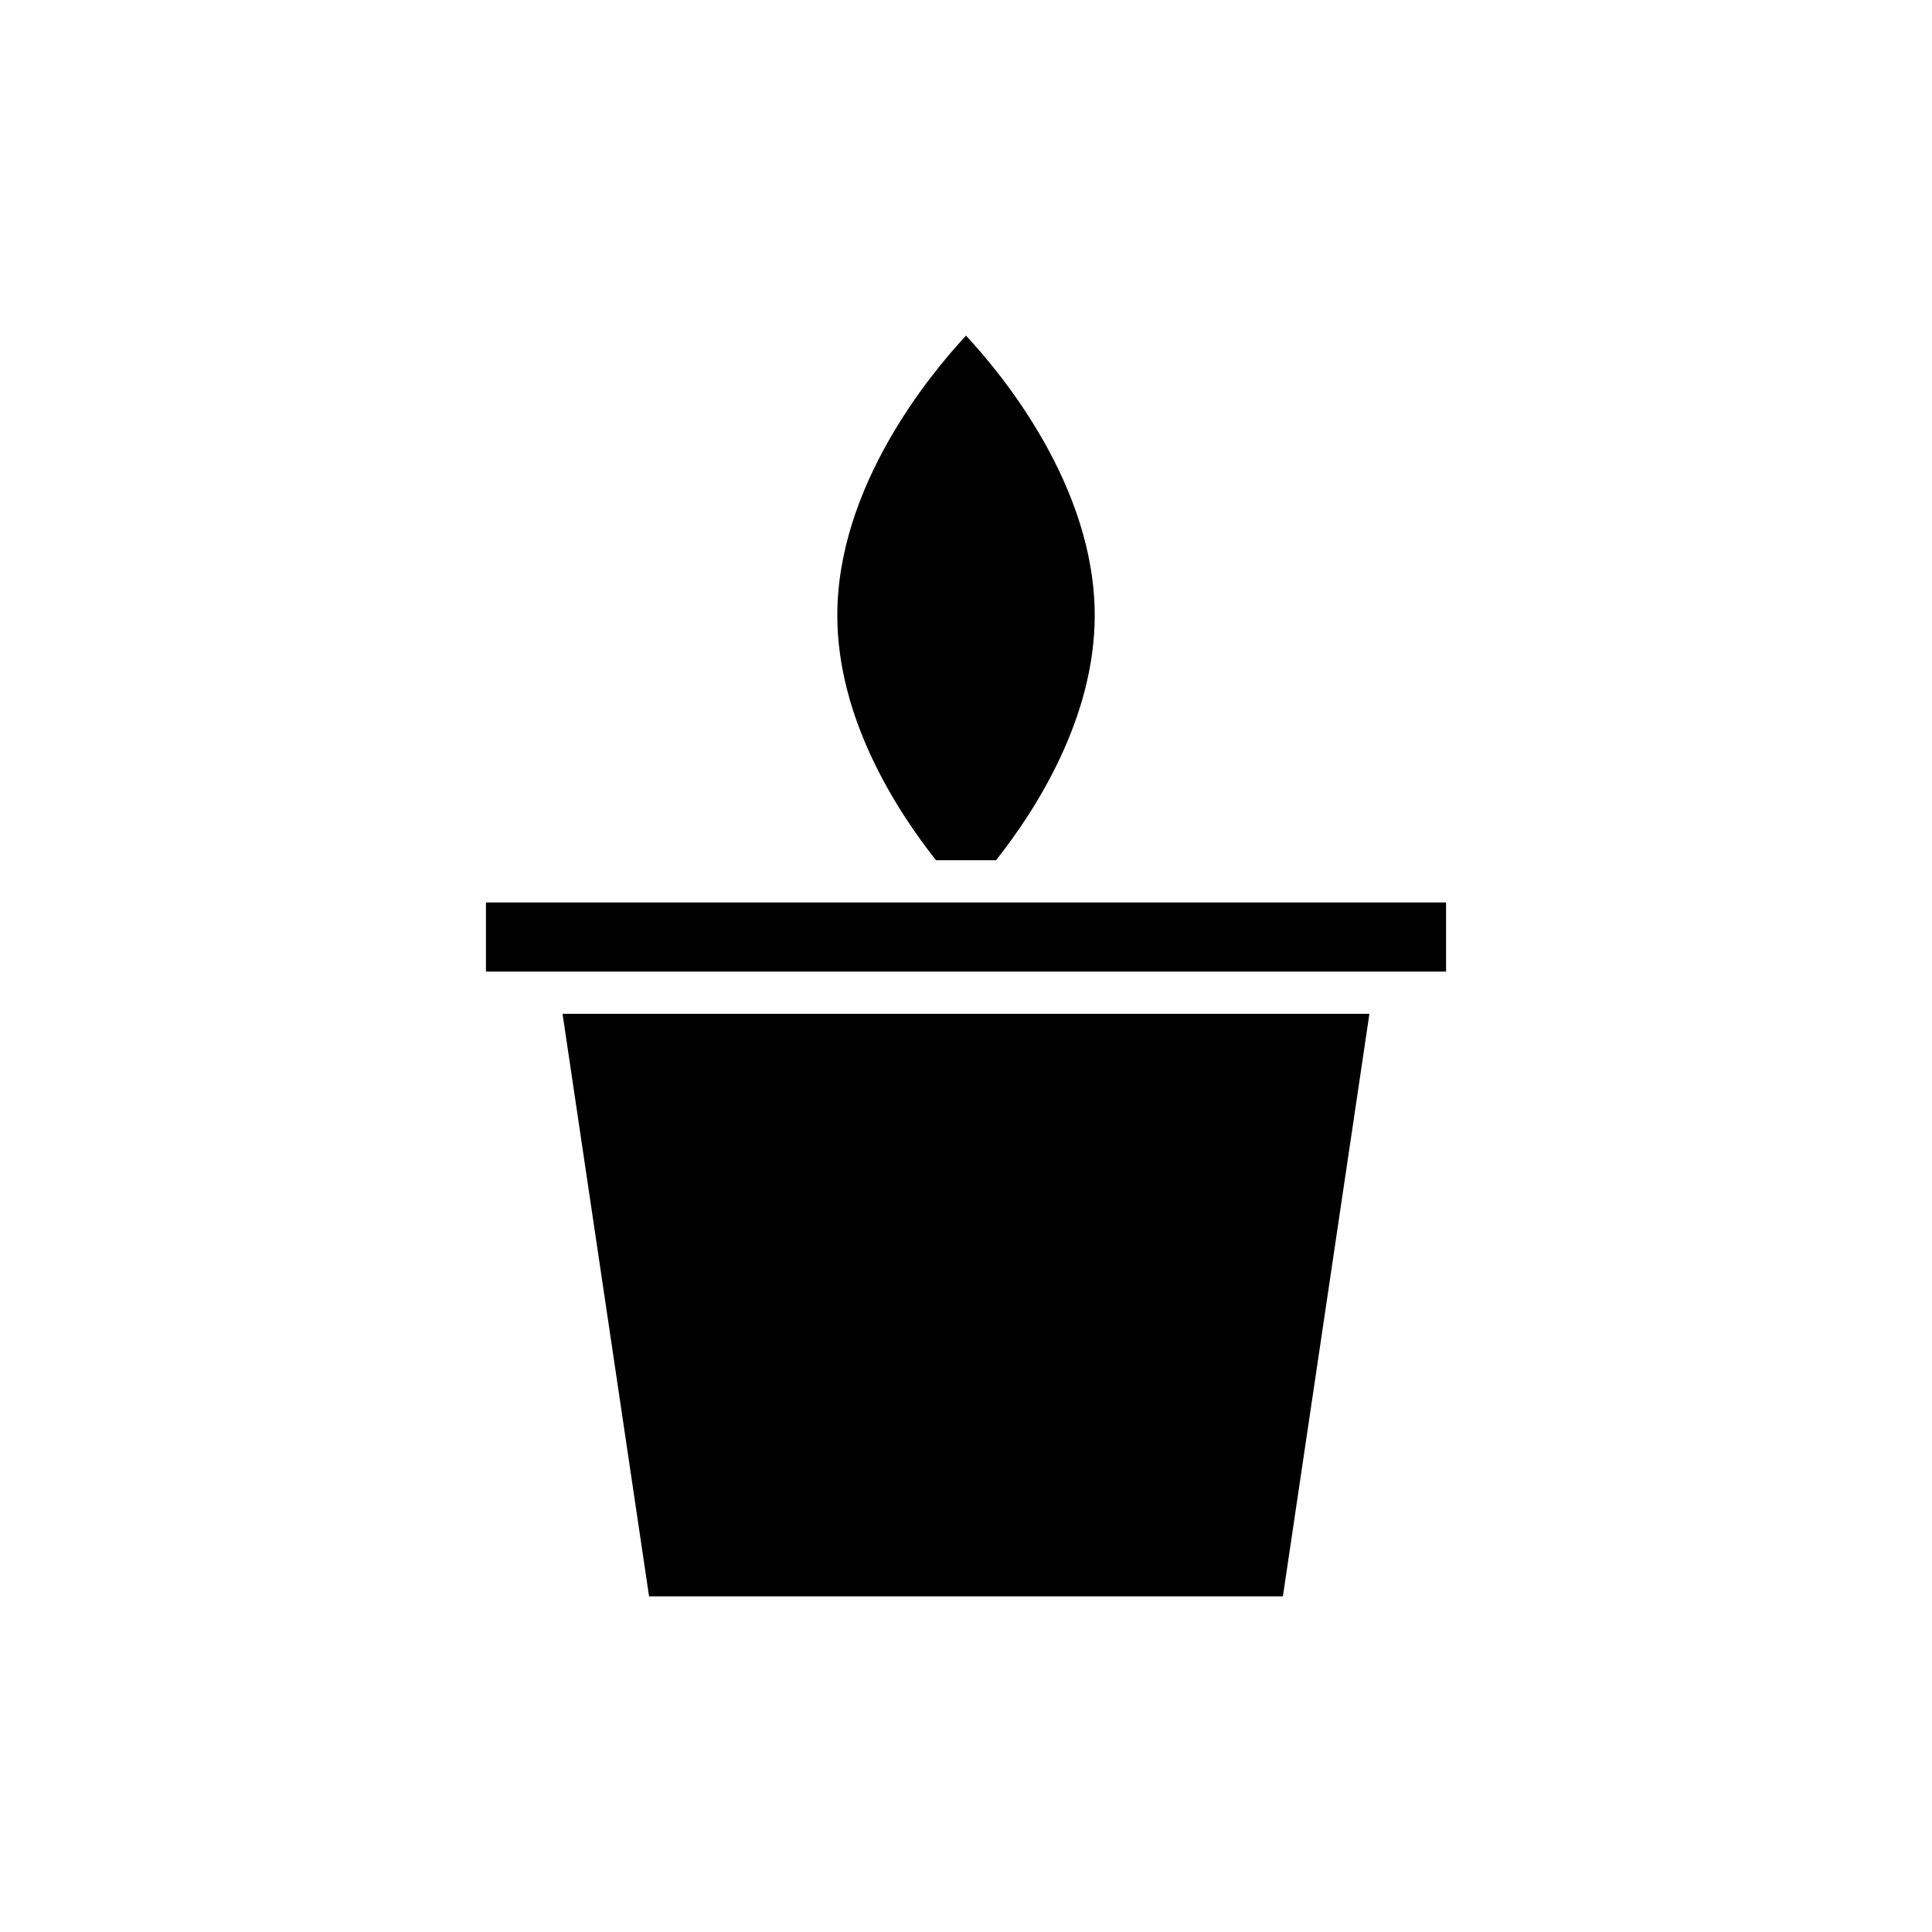<?xml version="1.0" encoding="UTF-8"?>
<!-- Uploaded to: SVG Repo, www.svgrepo.com, Generator: SVG Repo Mixer Tools -->
<svg fill="#000000" width="800px" height="800px" version="1.1" viewBox="144 144 512 512" xmlns="http://www.w3.org/2000/svg">
 <g>
  <path d="m316.01 567.05h167.97l22.93-154.38h-213.83z"/>
  <path d="m407.96 371.97c10.473-13.23 26.152-37.59 26.152-64.871 0-34.18-24.492-63.828-34.109-74.152-9.617 10.32-34.109 39.969-34.109 74.152 0 27.273 15.684 51.637 26.156 64.871z"/>
  <path d="m272.78 383.16h254.44v18.32h-254.44z"/>
 </g>
</svg>